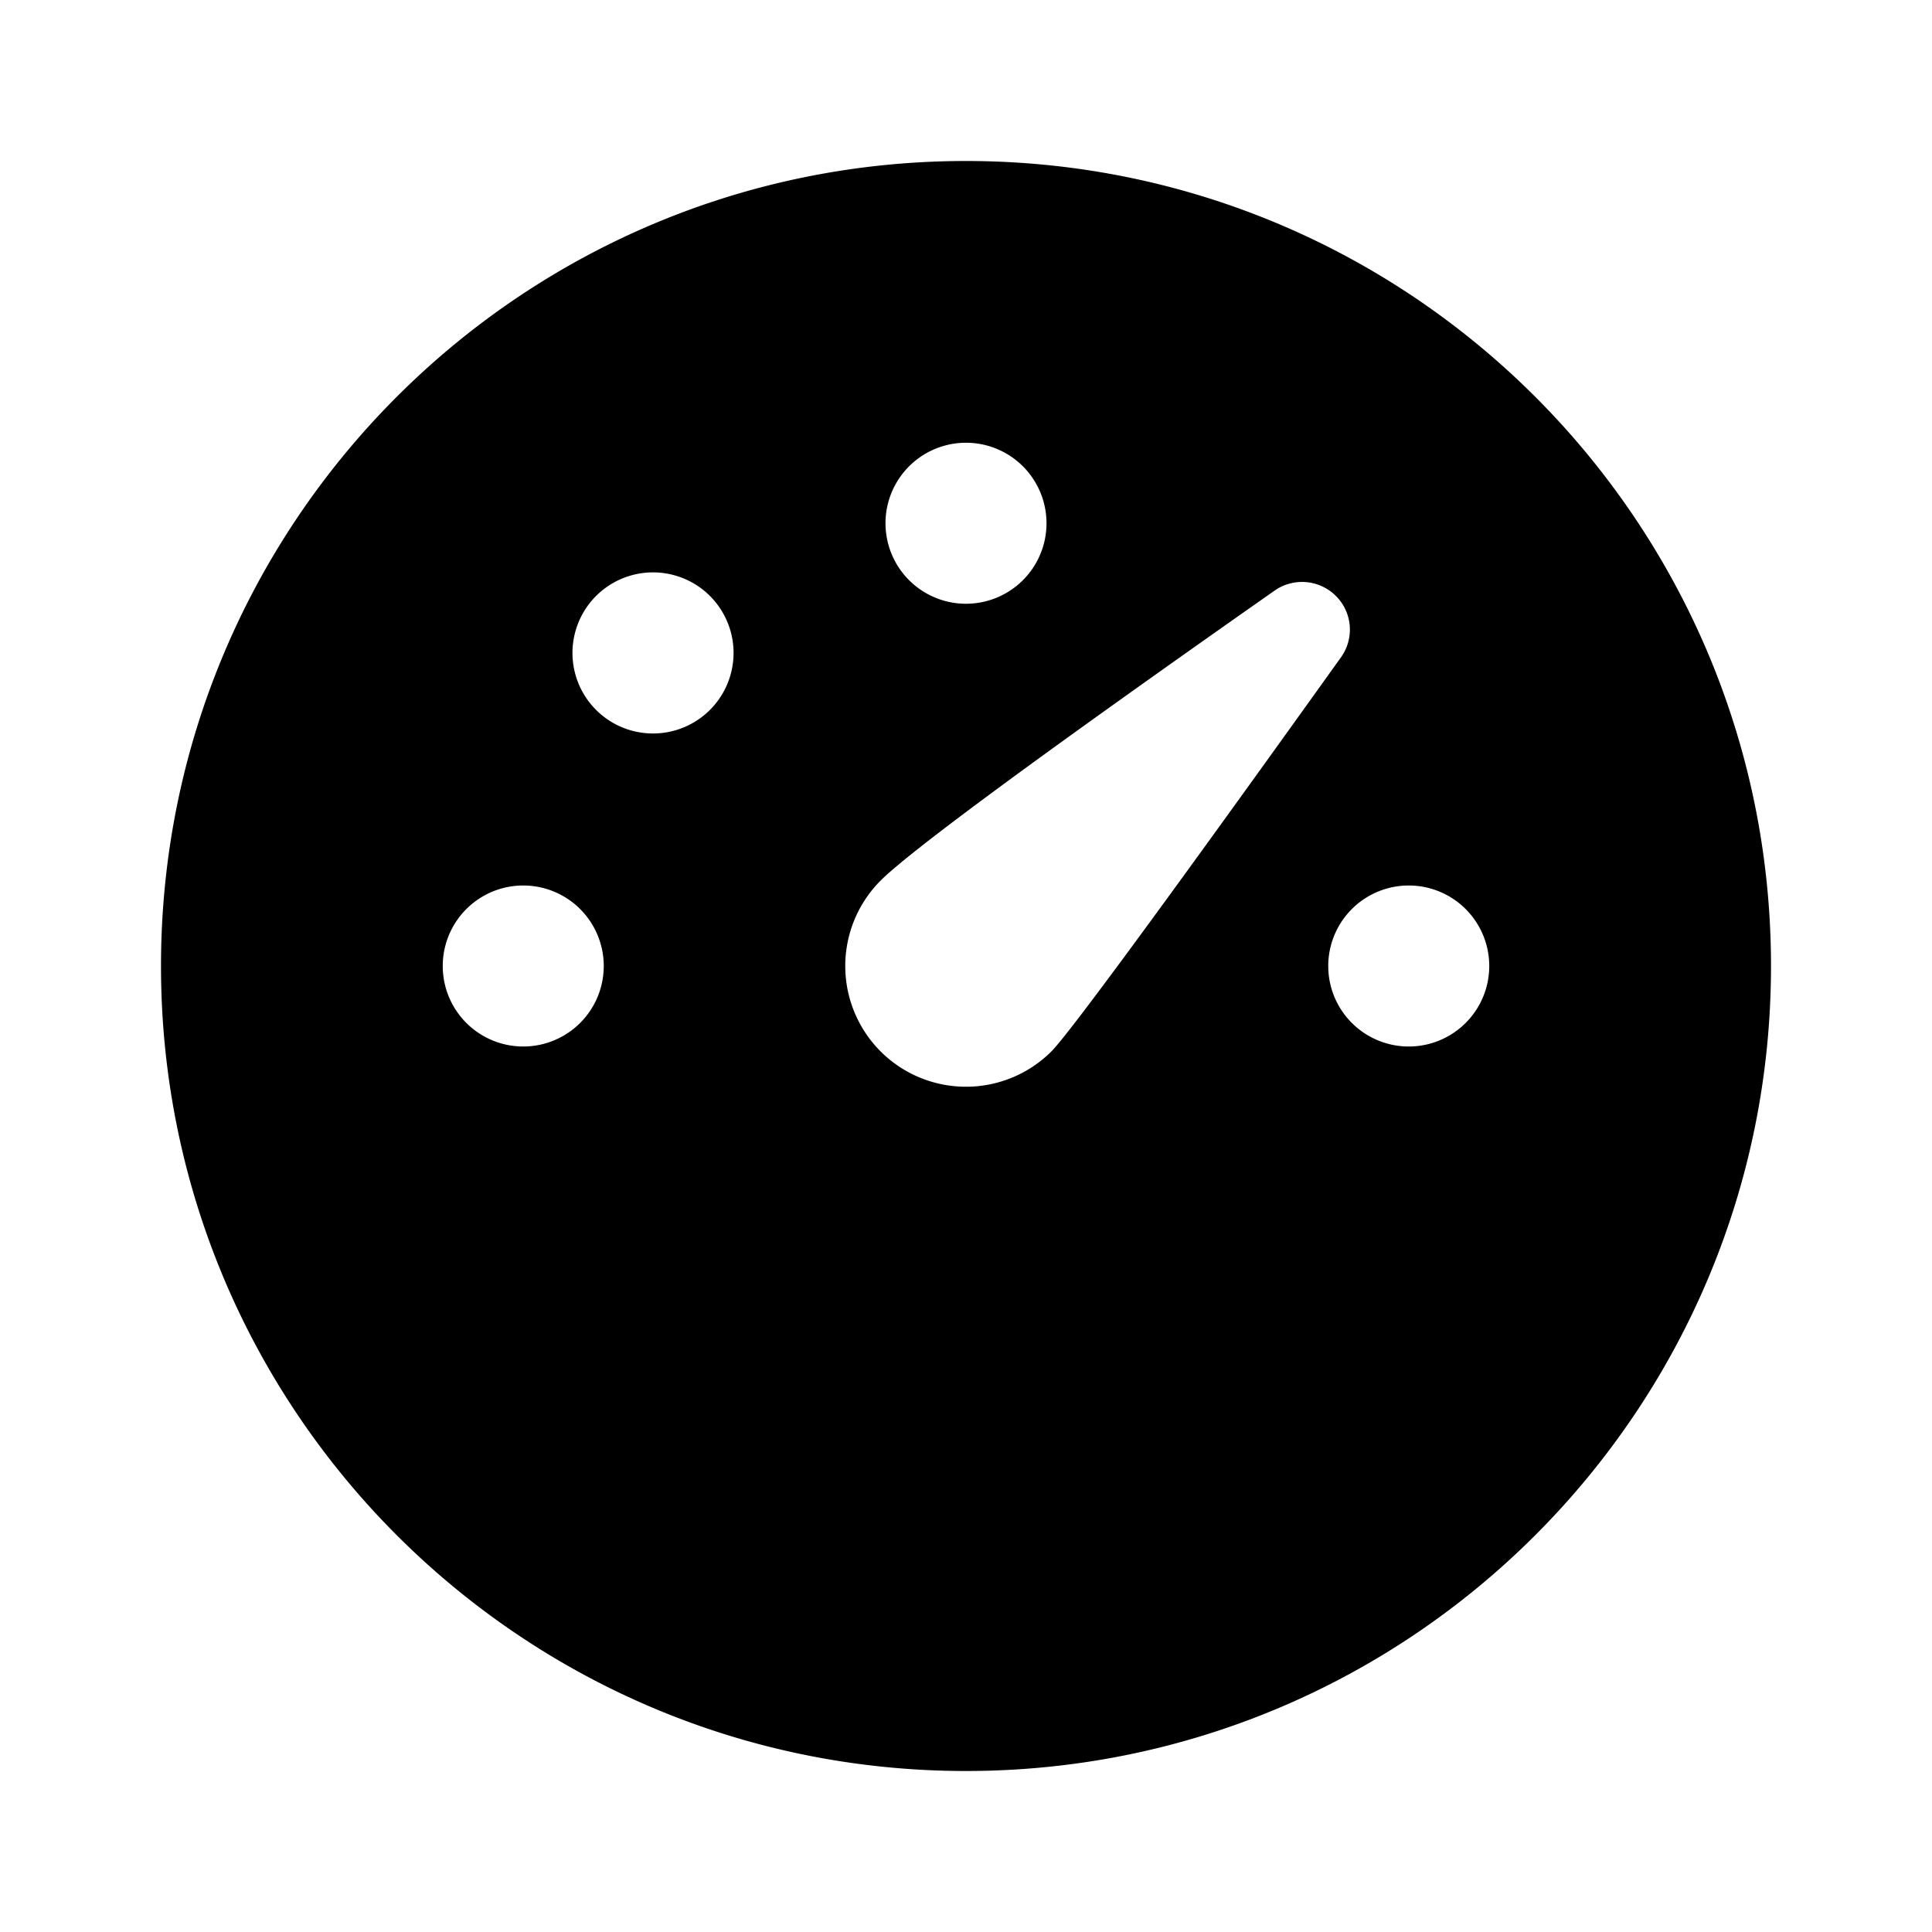 <svg xmlns="http://www.w3.org/2000/svg" viewBox="0 0 24 24" width="24" height="24"><path d="M12 2c5.523 0 10 4.477 10 10s-4.477 10-10 10S2 17.523 2 12 6.477 2 12 2Zm3.833 5.337c-2.89 2.028-4.52 3.23-4.894 3.602a1.502 1.502 0 0 0 0 2.122 1.502 1.502 0 0 0 2.122 0c.219-.22 1.418-1.851 3.598-4.897a.59.59 0 0 0-.063-.76.595.595 0 0 0-.763-.067ZM17.5 11a1 1 0 1 0 0 2 1 1 0 0 0 0-2Zm-11 0a1 1 0 1 0 0 2 1 1 0 0 0 0-2Zm.904-3.596A1 1 0 1 0 8.82 8.818a1 1 0 0 0-1.416-1.414ZM12 5.5a1 1 0 1 0 0 2 1 1 0 0 0 0-2Z"/></svg>